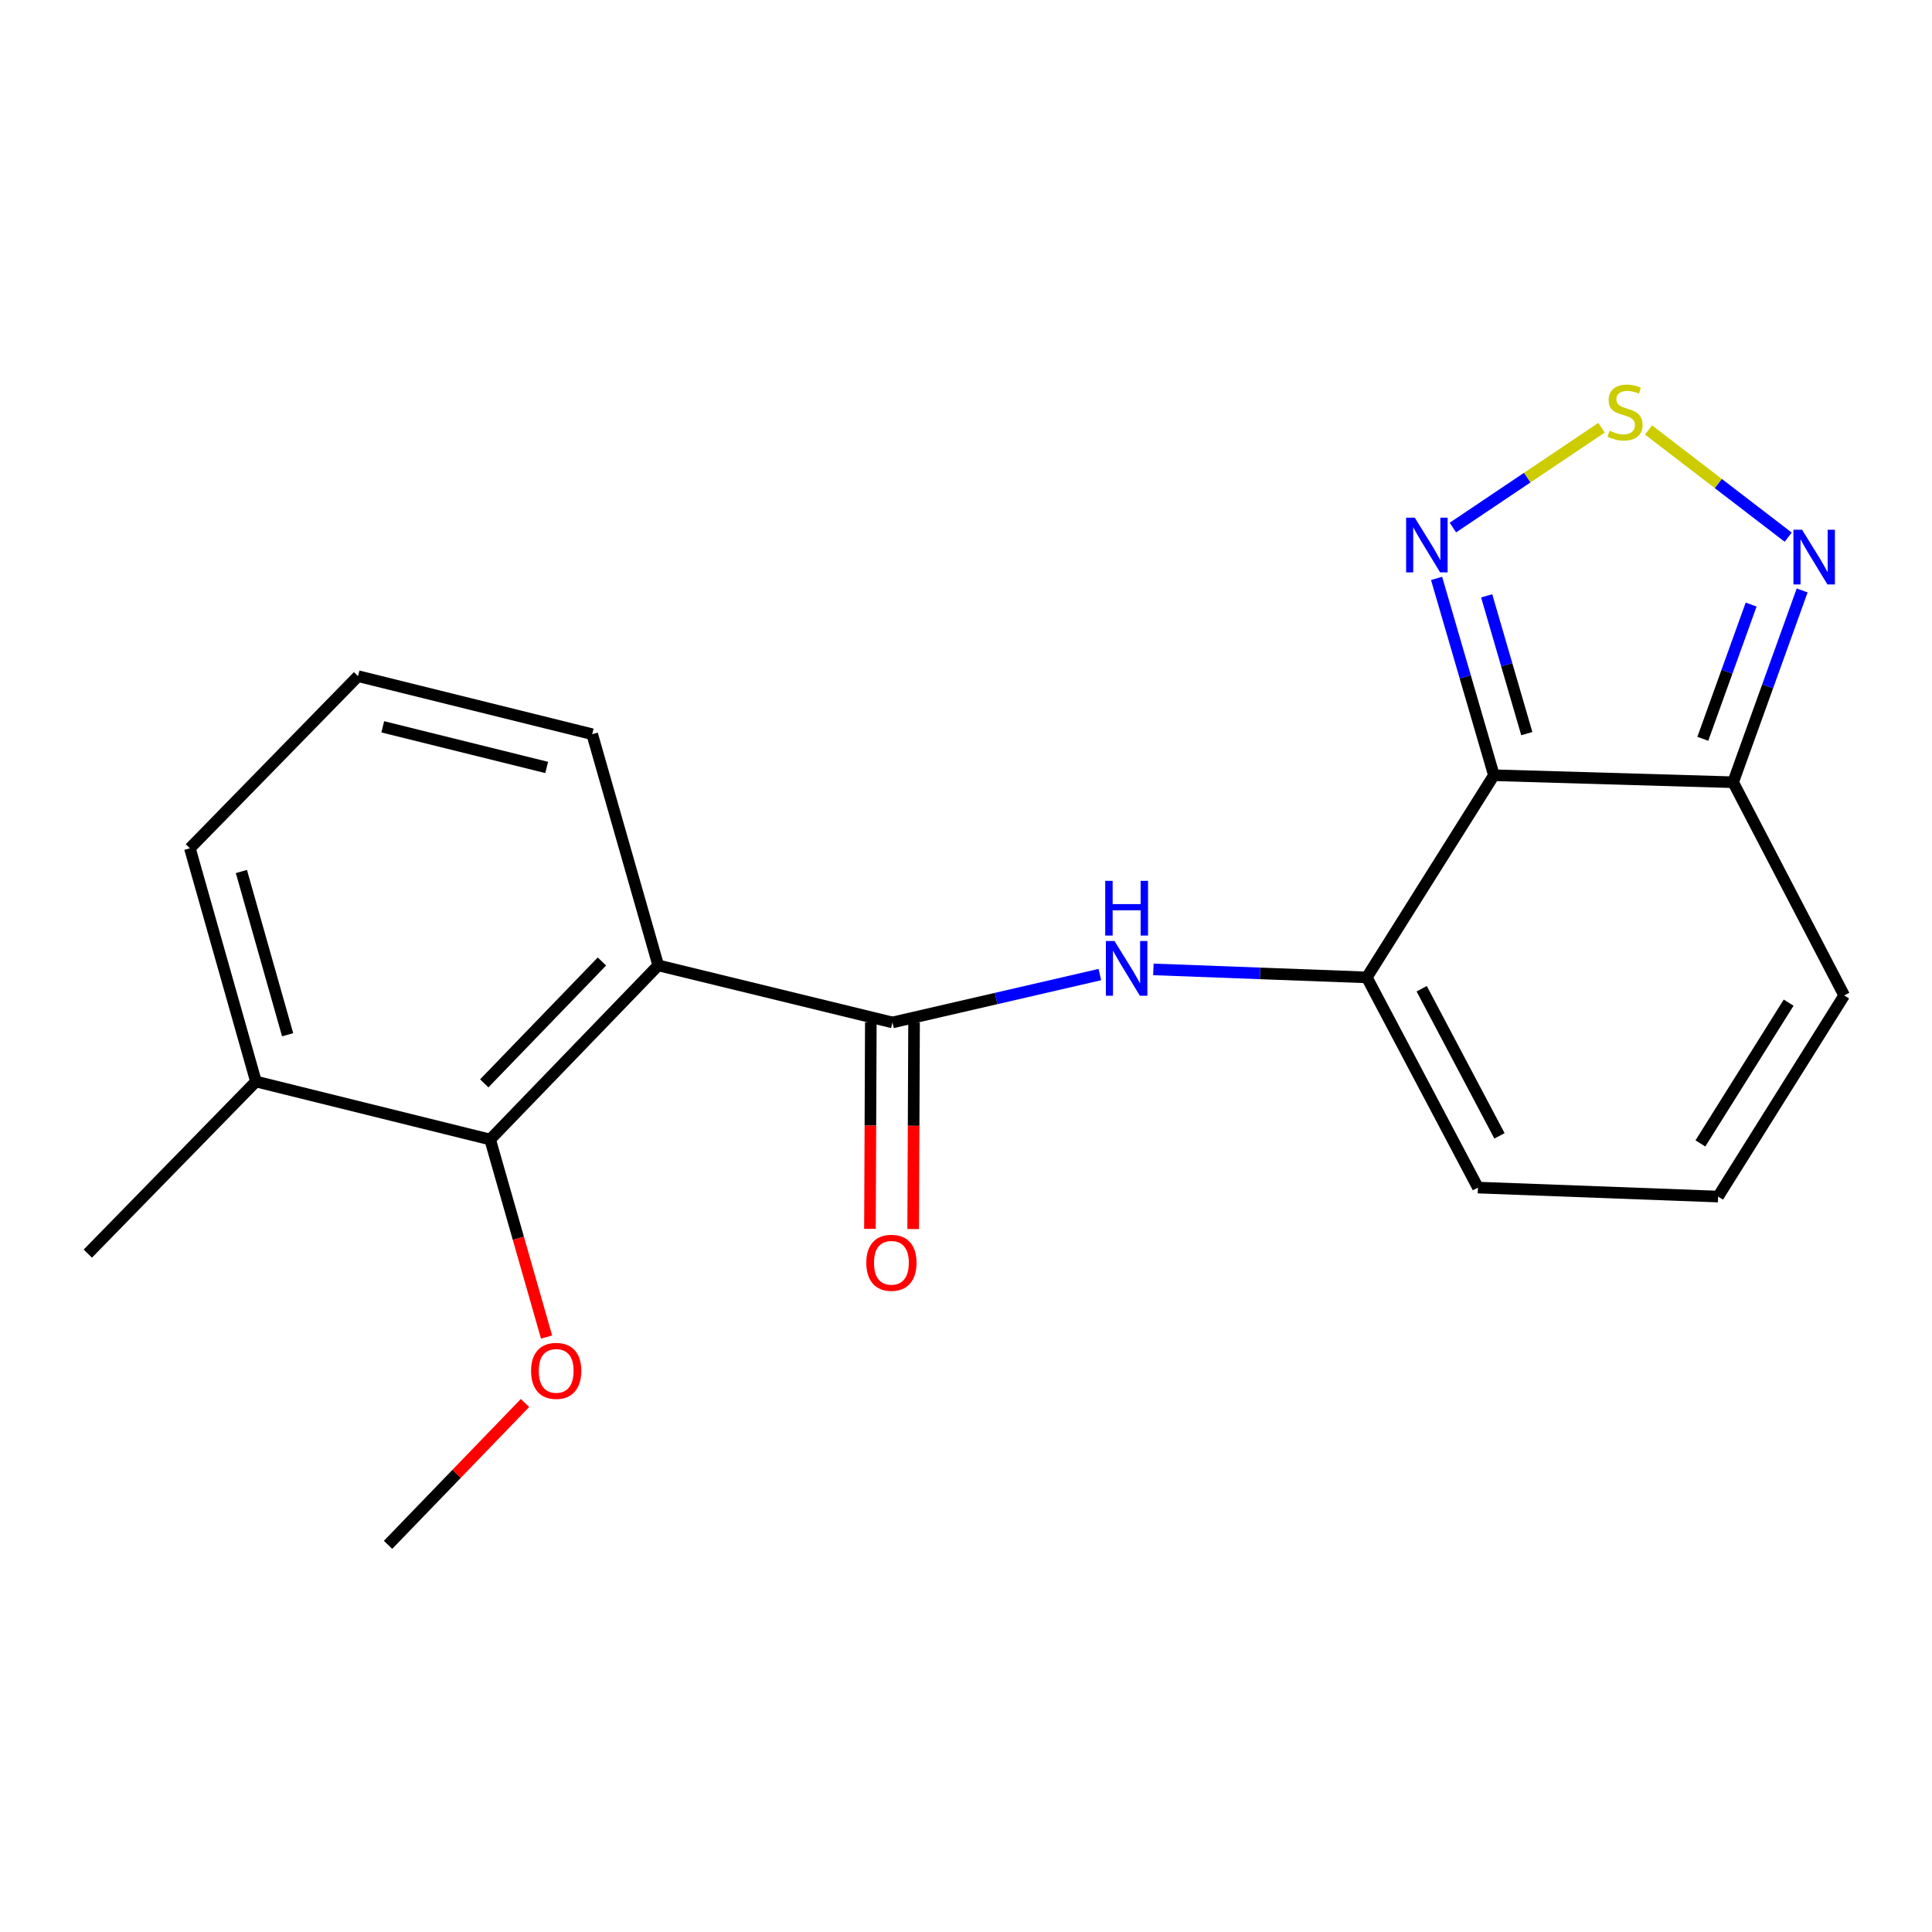 <?xml version='1.0' encoding='iso-8859-1'?>
<svg version='1.1' baseProfile='full'
              xmlns='http://www.w3.org/2000/svg'
                      xmlns:rdkit='http://www.rdkit.org/xml'
                      xmlns:xlink='http://www.w3.org/1999/xlink'
                  xml:space='preserve'
width='1000px' height='1000px' viewBox='0 0 1000 1000'>
<!-- END OF HEADER -->
<rect style='opacity:1.0;fill:#FFFFFF;stroke:none' width='1000' height='1000' x='0' y='0'> </rect>
<path class='bond-1' d='M 773.237,401.265 L 707.46,505.896' style='fill:none;fill-rule:evenodd;stroke:#000000;stroke-width:6px;stroke-linecap:butt;stroke-linejoin:miter;stroke-opacity:1' />
<path class='bond-4' d='M 773.237,401.265 L 758.405,350.322' style='fill:none;fill-rule:evenodd;stroke:#000000;stroke-width:6px;stroke-linecap:butt;stroke-linejoin:miter;stroke-opacity:1' />
<path class='bond-4' d='M 758.405,350.322 L 743.572,299.379' style='fill:none;fill-rule:evenodd;stroke:#0000FF;stroke-width:6px;stroke-linecap:butt;stroke-linejoin:miter;stroke-opacity:1' />
<path class='bond-4' d='M 790.268,379.728 L 779.886,344.067' style='fill:none;fill-rule:evenodd;stroke:#000000;stroke-width:6px;stroke-linecap:butt;stroke-linejoin:miter;stroke-opacity:1' />
<path class='bond-4' d='M 779.886,344.067 L 769.503,308.407' style='fill:none;fill-rule:evenodd;stroke:#0000FF;stroke-width:6px;stroke-linecap:butt;stroke-linejoin:miter;stroke-opacity:1' />
<path class='bond-5' d='M 773.237,401.265 L 897.059,404.882' style='fill:none;fill-rule:evenodd;stroke:#000000;stroke-width:6px;stroke-linecap:butt;stroke-linejoin:miter;stroke-opacity:1' />
<path class='bond-0' d='M 340.704,499.681 L 461.929,529.214' style='fill:none;fill-rule:evenodd;stroke:#000000;stroke-width:6px;stroke-linecap:butt;stroke-linejoin:miter;stroke-opacity:1' />
<path class='bond-8' d='M 340.704,499.681 L 253.698,589.807' style='fill:none;fill-rule:evenodd;stroke:#000000;stroke-width:6px;stroke-linecap:butt;stroke-linejoin:miter;stroke-opacity:1' />
<path class='bond-8' d='M 311.557,497.661 L 250.652,560.749' style='fill:none;fill-rule:evenodd;stroke:#000000;stroke-width:6px;stroke-linecap:butt;stroke-linejoin:miter;stroke-opacity:1' />
<path class='bond-15' d='M 340.704,499.681 L 306.523,380.023' style='fill:none;fill-rule:evenodd;stroke:#000000;stroke-width:6px;stroke-linecap:butt;stroke-linejoin:miter;stroke-opacity:1' />
<path class='bond-6' d='M 707.46,505.896 L 652.226,503.825' style='fill:none;fill-rule:evenodd;stroke:#000000;stroke-width:6px;stroke-linecap:butt;stroke-linejoin:miter;stroke-opacity:1' />
<path class='bond-6' d='M 652.226,503.825 L 596.991,501.754' style='fill:none;fill-rule:evenodd;stroke:#0000FF;stroke-width:6px;stroke-linecap:butt;stroke-linejoin:miter;stroke-opacity:1' />
<path class='bond-9' d='M 707.46,505.896 L 764.971,614.691' style='fill:none;fill-rule:evenodd;stroke:#000000;stroke-width:6px;stroke-linecap:butt;stroke-linejoin:miter;stroke-opacity:1' />
<path class='bond-9' d='M 735.866,511.76 L 776.124,587.916' style='fill:none;fill-rule:evenodd;stroke:#000000;stroke-width:6px;stroke-linecap:butt;stroke-linejoin:miter;stroke-opacity:1' />
<path class='bond-2' d='M 461.929,529.214 L 515.61,516.823' style='fill:none;fill-rule:evenodd;stroke:#000000;stroke-width:6px;stroke-linecap:butt;stroke-linejoin:miter;stroke-opacity:1' />
<path class='bond-2' d='M 515.61,516.823 L 569.291,504.432' style='fill:none;fill-rule:evenodd;stroke:#0000FF;stroke-width:6px;stroke-linecap:butt;stroke-linejoin:miter;stroke-opacity:1' />
<path class='bond-12' d='M 450.742,529.166 L 450.512,582.611' style='fill:none;fill-rule:evenodd;stroke:#000000;stroke-width:6px;stroke-linecap:butt;stroke-linejoin:miter;stroke-opacity:1' />
<path class='bond-12' d='M 450.512,582.611 L 450.283,636.057' style='fill:none;fill-rule:evenodd;stroke:#FF0000;stroke-width:6px;stroke-linecap:butt;stroke-linejoin:miter;stroke-opacity:1' />
<path class='bond-12' d='M 473.115,529.262 L 472.885,582.708' style='fill:none;fill-rule:evenodd;stroke:#000000;stroke-width:6px;stroke-linecap:butt;stroke-linejoin:miter;stroke-opacity:1' />
<path class='bond-12' d='M 472.885,582.708 L 472.655,636.153' style='fill:none;fill-rule:evenodd;stroke:#FF0000;stroke-width:6px;stroke-linecap:butt;stroke-linejoin:miter;stroke-opacity:1' />
<path class='bond-3' d='M 828.945,221.394 L 790.477,247.233' style='fill:none;fill-rule:evenodd;stroke:#CCCC00;stroke-width:6px;stroke-linecap:butt;stroke-linejoin:miter;stroke-opacity:1' />
<path class='bond-3' d='M 790.477,247.233 L 752.009,273.073' style='fill:none;fill-rule:evenodd;stroke:#0000FF;stroke-width:6px;stroke-linecap:butt;stroke-linejoin:miter;stroke-opacity:1' />
<path class='bond-20' d='M 853.279,222.557 L 889.423,250.298' style='fill:none;fill-rule:evenodd;stroke:#CCCC00;stroke-width:6px;stroke-linecap:butt;stroke-linejoin:miter;stroke-opacity:1' />
<path class='bond-20' d='M 889.423,250.298 L 925.567,278.039' style='fill:none;fill-rule:evenodd;stroke:#0000FF;stroke-width:6px;stroke-linecap:butt;stroke-linejoin:miter;stroke-opacity:1' />
<path class='bond-7' d='M 897.059,404.882 L 914.928,355.247' style='fill:none;fill-rule:evenodd;stroke:#000000;stroke-width:6px;stroke-linecap:butt;stroke-linejoin:miter;stroke-opacity:1' />
<path class='bond-7' d='M 914.928,355.247 L 932.796,305.612' style='fill:none;fill-rule:evenodd;stroke:#0000FF;stroke-width:6px;stroke-linecap:butt;stroke-linejoin:miter;stroke-opacity:1' />
<path class='bond-7' d='M 881.369,382.413 L 893.877,347.669' style='fill:none;fill-rule:evenodd;stroke:#000000;stroke-width:6px;stroke-linecap:butt;stroke-linejoin:miter;stroke-opacity:1' />
<path class='bond-7' d='M 893.877,347.669 L 906.385,312.924' style='fill:none;fill-rule:evenodd;stroke:#0000FF;stroke-width:6px;stroke-linecap:butt;stroke-linejoin:miter;stroke-opacity:1' />
<path class='bond-11' d='M 897.059,404.882 L 954.545,515.231' style='fill:none;fill-rule:evenodd;stroke:#000000;stroke-width:6px;stroke-linecap:butt;stroke-linejoin:miter;stroke-opacity:1' />
<path class='bond-13' d='M 253.698,589.807 L 132.473,559.79' style='fill:none;fill-rule:evenodd;stroke:#000000;stroke-width:6px;stroke-linecap:butt;stroke-linejoin:miter;stroke-opacity:1' />
<path class='bond-14' d='M 253.698,589.807 L 268.299,640.927' style='fill:none;fill-rule:evenodd;stroke:#000000;stroke-width:6px;stroke-linecap:butt;stroke-linejoin:miter;stroke-opacity:1' />
<path class='bond-14' d='M 268.299,640.927 L 282.9,692.047' style='fill:none;fill-rule:evenodd;stroke:#FF0000;stroke-width:6px;stroke-linecap:butt;stroke-linejoin:miter;stroke-opacity:1' />
<path class='bond-21' d='M 764.971,614.691 L 889.291,619.34' style='fill:none;fill-rule:evenodd;stroke:#000000;stroke-width:6px;stroke-linecap:butt;stroke-linejoin:miter;stroke-opacity:1' />
<path class='bond-10' d='M 889.291,619.34 L 954.545,515.231' style='fill:none;fill-rule:evenodd;stroke:#000000;stroke-width:6px;stroke-linecap:butt;stroke-linejoin:miter;stroke-opacity:1' />
<path class='bond-10' d='M 880.122,591.841 L 925.8,518.965' style='fill:none;fill-rule:evenodd;stroke:#000000;stroke-width:6px;stroke-linecap:butt;stroke-linejoin:miter;stroke-opacity:1' />
<path class='bond-18' d='M 132.473,559.79 L 45.455,648.872' style='fill:none;fill-rule:evenodd;stroke:#000000;stroke-width:6px;stroke-linecap:butt;stroke-linejoin:miter;stroke-opacity:1' />
<path class='bond-22' d='M 132.473,559.79 L 98.292,439.075' style='fill:none;fill-rule:evenodd;stroke:#000000;stroke-width:6px;stroke-linecap:butt;stroke-linejoin:miter;stroke-opacity:1' />
<path class='bond-22' d='M 148.873,535.588 L 124.946,451.087' style='fill:none;fill-rule:evenodd;stroke:#000000;stroke-width:6px;stroke-linecap:butt;stroke-linejoin:miter;stroke-opacity:1' />
<path class='bond-19' d='M 271.746,726.187 L 236.297,762.902' style='fill:none;fill-rule:evenodd;stroke:#FF0000;stroke-width:6px;stroke-linecap:butt;stroke-linejoin:miter;stroke-opacity:1' />
<path class='bond-19' d='M 236.297,762.902 L 200.848,799.617' style='fill:none;fill-rule:evenodd;stroke:#000000;stroke-width:6px;stroke-linecap:butt;stroke-linejoin:miter;stroke-opacity:1' />
<path class='bond-16' d='M 306.523,380.023 L 185.323,349.981' style='fill:none;fill-rule:evenodd;stroke:#000000;stroke-width:6px;stroke-linecap:butt;stroke-linejoin:miter;stroke-opacity:1' />
<path class='bond-16' d='M 282.96,397.233 L 198.12,376.203' style='fill:none;fill-rule:evenodd;stroke:#000000;stroke-width:6px;stroke-linecap:butt;stroke-linejoin:miter;stroke-opacity:1' />
<path class='bond-17' d='M 185.323,349.981 L 98.292,439.075' style='fill:none;fill-rule:evenodd;stroke:#000000;stroke-width:6px;stroke-linecap:butt;stroke-linejoin:miter;stroke-opacity:1' />
<path  class='atom-4' d='M 833.114 222.94
Q 833.434 223.06, 834.754 223.62
Q 836.074 224.18, 837.514 224.54
Q 838.994 224.86, 840.434 224.86
Q 843.114 224.86, 844.674 223.58
Q 846.234 222.26, 846.234 219.98
Q 846.234 218.42, 845.434 217.46
Q 844.674 216.5, 843.474 215.98
Q 842.274 215.46, 840.274 214.86
Q 837.754 214.1, 836.234 213.38
Q 834.754 212.66, 833.674 211.14
Q 832.634 209.62, 832.634 207.06
Q 832.634 203.5, 835.034 201.3
Q 837.474 199.1, 842.274 199.1
Q 845.554 199.1, 849.274 200.66
L 848.354 203.74
Q 844.954 202.34, 842.394 202.34
Q 839.634 202.34, 838.114 203.5
Q 836.594 204.62, 836.634 206.58
Q 836.634 208.1, 837.394 209.02
Q 838.194 209.94, 839.314 210.46
Q 840.474 210.98, 842.394 211.58
Q 844.954 212.38, 846.474 213.18
Q 847.994 213.98, 849.074 215.62
Q 850.194 217.22, 850.194 219.98
Q 850.194 223.9, 847.554 226.02
Q 844.954 228.1, 840.594 228.1
Q 838.074 228.1, 836.154 227.54
Q 834.274 227.02, 832.034 226.1
L 833.114 222.94
' fill='#CCCC00'/>
<path  class='atom-5' d='M 732.286 267.956
L 741.566 282.956
Q 742.486 284.436, 743.966 287.116
Q 745.446 289.796, 745.526 289.956
L 745.526 267.956
L 749.286 267.956
L 749.286 296.276
L 745.406 296.276
L 735.446 279.876
Q 734.286 277.956, 733.046 275.756
Q 731.846 273.556, 731.486 272.876
L 731.486 296.276
L 727.806 296.276
L 727.806 267.956
L 732.286 267.956
' fill='#0000FF'/>
<path  class='atom-7' d='M 576.881 487.075
L 586.161 502.075
Q 587.081 503.555, 588.561 506.235
Q 590.041 508.915, 590.121 509.075
L 590.121 487.075
L 593.881 487.075
L 593.881 515.395
L 590.001 515.395
L 580.041 498.995
Q 578.881 497.075, 577.641 494.875
Q 576.441 492.675, 576.081 491.995
L 576.081 515.395
L 572.401 515.395
L 572.401 487.075
L 576.881 487.075
' fill='#0000FF'/>
<path  class='atom-7' d='M 572.061 455.923
L 575.901 455.923
L 575.901 467.963
L 590.381 467.963
L 590.381 455.923
L 594.221 455.923
L 594.221 484.243
L 590.381 484.243
L 590.381 471.163
L 575.901 471.163
L 575.901 484.243
L 572.061 484.243
L 572.061 455.923
' fill='#0000FF'/>
<path  class='atom-8' d='M 932.749 274.196
L 942.029 289.196
Q 942.949 290.676, 944.429 293.356
Q 945.909 296.036, 945.989 296.196
L 945.989 274.196
L 949.749 274.196
L 949.749 302.516
L 945.869 302.516
L 935.909 286.116
Q 934.749 284.196, 933.509 281.996
Q 932.309 279.796, 931.949 279.116
L 931.949 302.516
L 928.269 302.516
L 928.269 274.196
L 932.749 274.196
' fill='#0000FF'/>
<path  class='atom-13' d='M 448.394 653.613
Q 448.394 646.813, 451.754 643.013
Q 455.114 639.213, 461.394 639.213
Q 467.674 639.213, 471.034 643.013
Q 474.394 646.813, 474.394 653.613
Q 474.394 660.493, 470.994 664.413
Q 467.594 668.293, 461.394 668.293
Q 455.154 668.293, 451.754 664.413
Q 448.394 660.533, 448.394 653.613
M 461.394 665.093
Q 465.714 665.093, 468.034 662.213
Q 470.394 659.293, 470.394 653.613
Q 470.394 648.053, 468.034 645.253
Q 465.714 642.413, 461.394 642.413
Q 457.074 642.413, 454.714 645.213
Q 452.394 648.013, 452.394 653.613
Q 452.394 659.333, 454.714 662.213
Q 457.074 665.093, 461.394 665.093
' fill='#FF0000'/>
<path  class='atom-15' d='M 274.879 709.558
Q 274.879 702.758, 278.239 698.958
Q 281.599 695.158, 287.879 695.158
Q 294.159 695.158, 297.519 698.958
Q 300.879 702.758, 300.879 709.558
Q 300.879 716.438, 297.479 720.358
Q 294.079 724.238, 287.879 724.238
Q 281.639 724.238, 278.239 720.358
Q 274.879 716.478, 274.879 709.558
M 287.879 721.038
Q 292.199 721.038, 294.519 718.158
Q 296.879 715.238, 296.879 709.558
Q 296.879 703.998, 294.519 701.198
Q 292.199 698.358, 287.879 698.358
Q 283.559 698.358, 281.199 701.158
Q 278.879 703.958, 278.879 709.558
Q 278.879 715.278, 281.199 718.158
Q 283.559 721.038, 287.879 721.038
' fill='#FF0000'/>
</svg>
